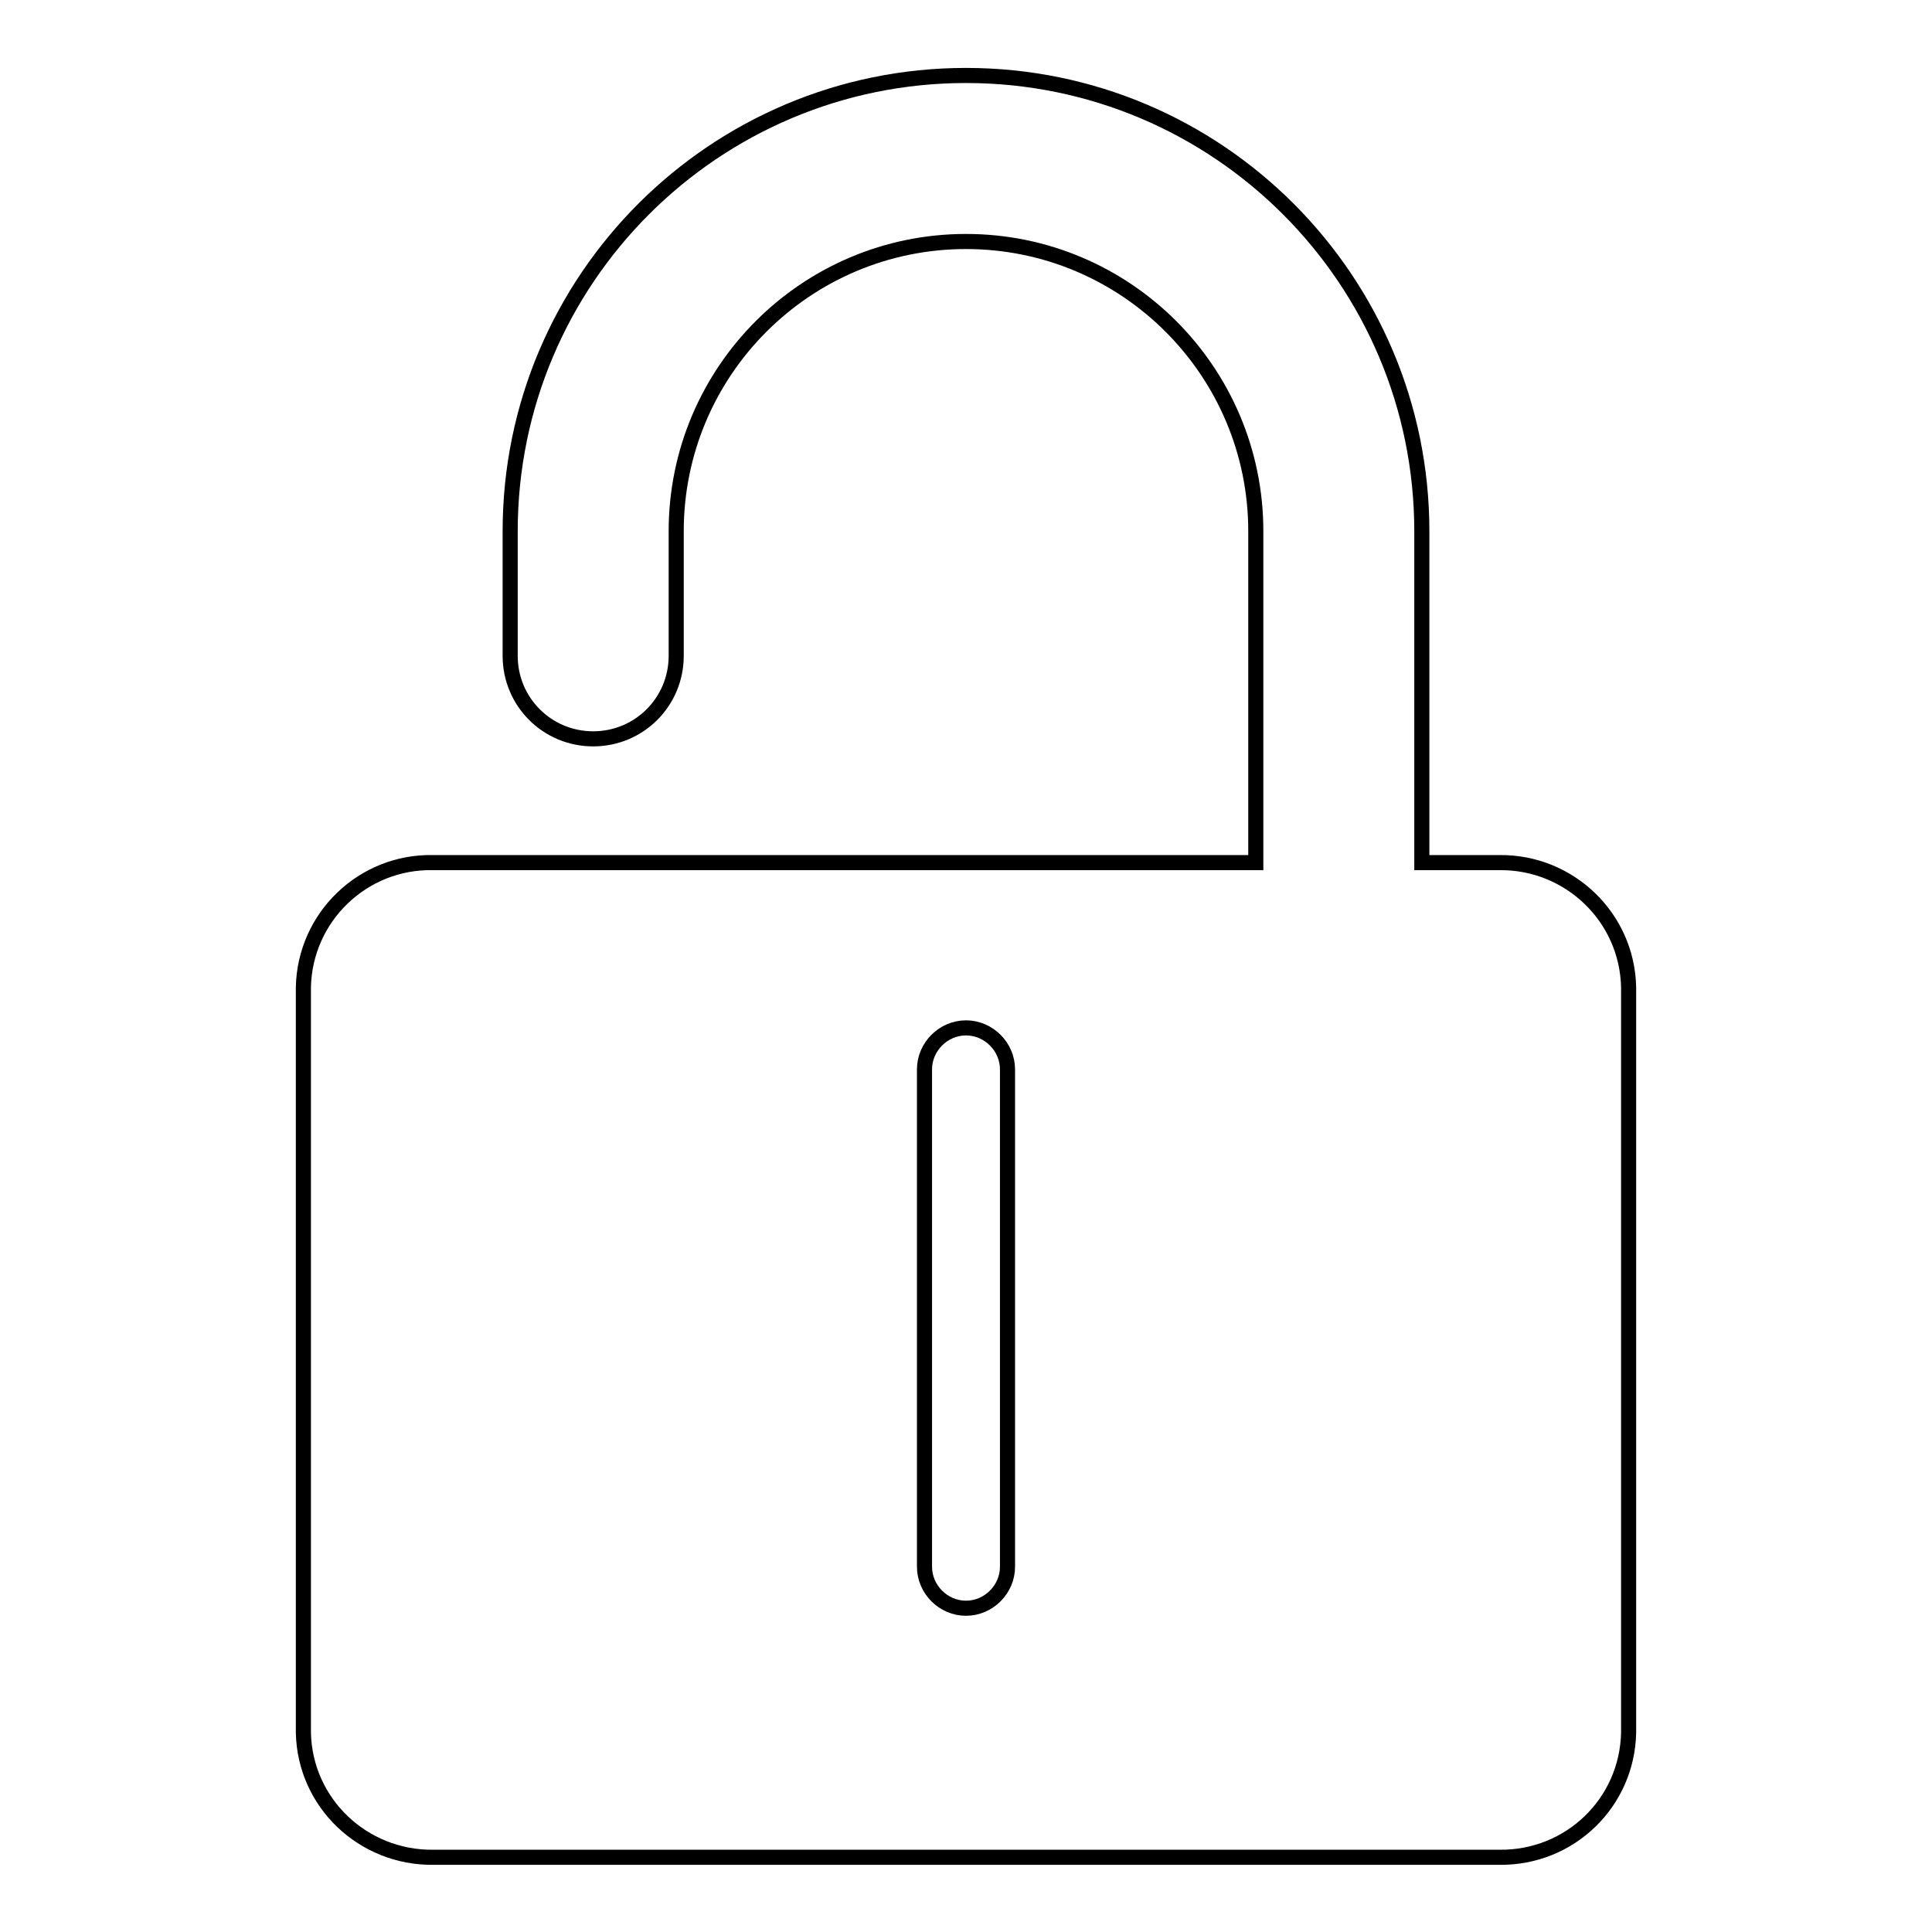 <?xml version="1.0" encoding="utf-8"?>
<!-- Svg Vector Icons : http://www.onlinewebfonts.com/icon -->
<!DOCTYPE svg PUBLIC "-//W3C//DTD SVG 1.1//EN" "http://www.w3.org/Graphics/SVG/1.1/DTD/svg11.dtd">
<svg version="1.1" xmlns="http://www.w3.org/2000/svg" xmlns:xlink="http://www.w3.org/1999/xlink" x="0px" y="0px" viewBox="0 0 256 256" enable-background="new 0 0 256 256" xml:space="preserve">
<g> <path stroke-width="2" fill-opacity="0" stroke="#000000"  d="M198.7,114.3h-10.3V70.4c0-33.3-27-60.4-60.4-60.4c-33.3,0-60.4,27-60.4,60.4v16.5c0,6.1,4.9,11,11,11 c6.1,0,11-4.9,11-11l0,0V70.4C89.6,49.2,106.8,32,128,32c21.2,0,38.4,17.2,38.4,38.4v43.9h-109c-9.3-0.2-17,7.2-17.2,16.5v98.8 c0.2,9.3,7.9,16.6,17.2,16.5h141.3c9.3,0.1,16.9-7.2,17.1-16.5v-98.8C215.6,121.5,207.9,114.2,198.7,114.3L198.7,114.3z  M133.5,207.6c0,3-2.5,5.5-5.5,5.5c-3,0-5.5-2.5-5.5-5.5v-65.9c0-3,2.5-5.5,5.5-5.5c3,0,5.5,2.5,5.5,5.5V207.6z"/></g>
</svg>